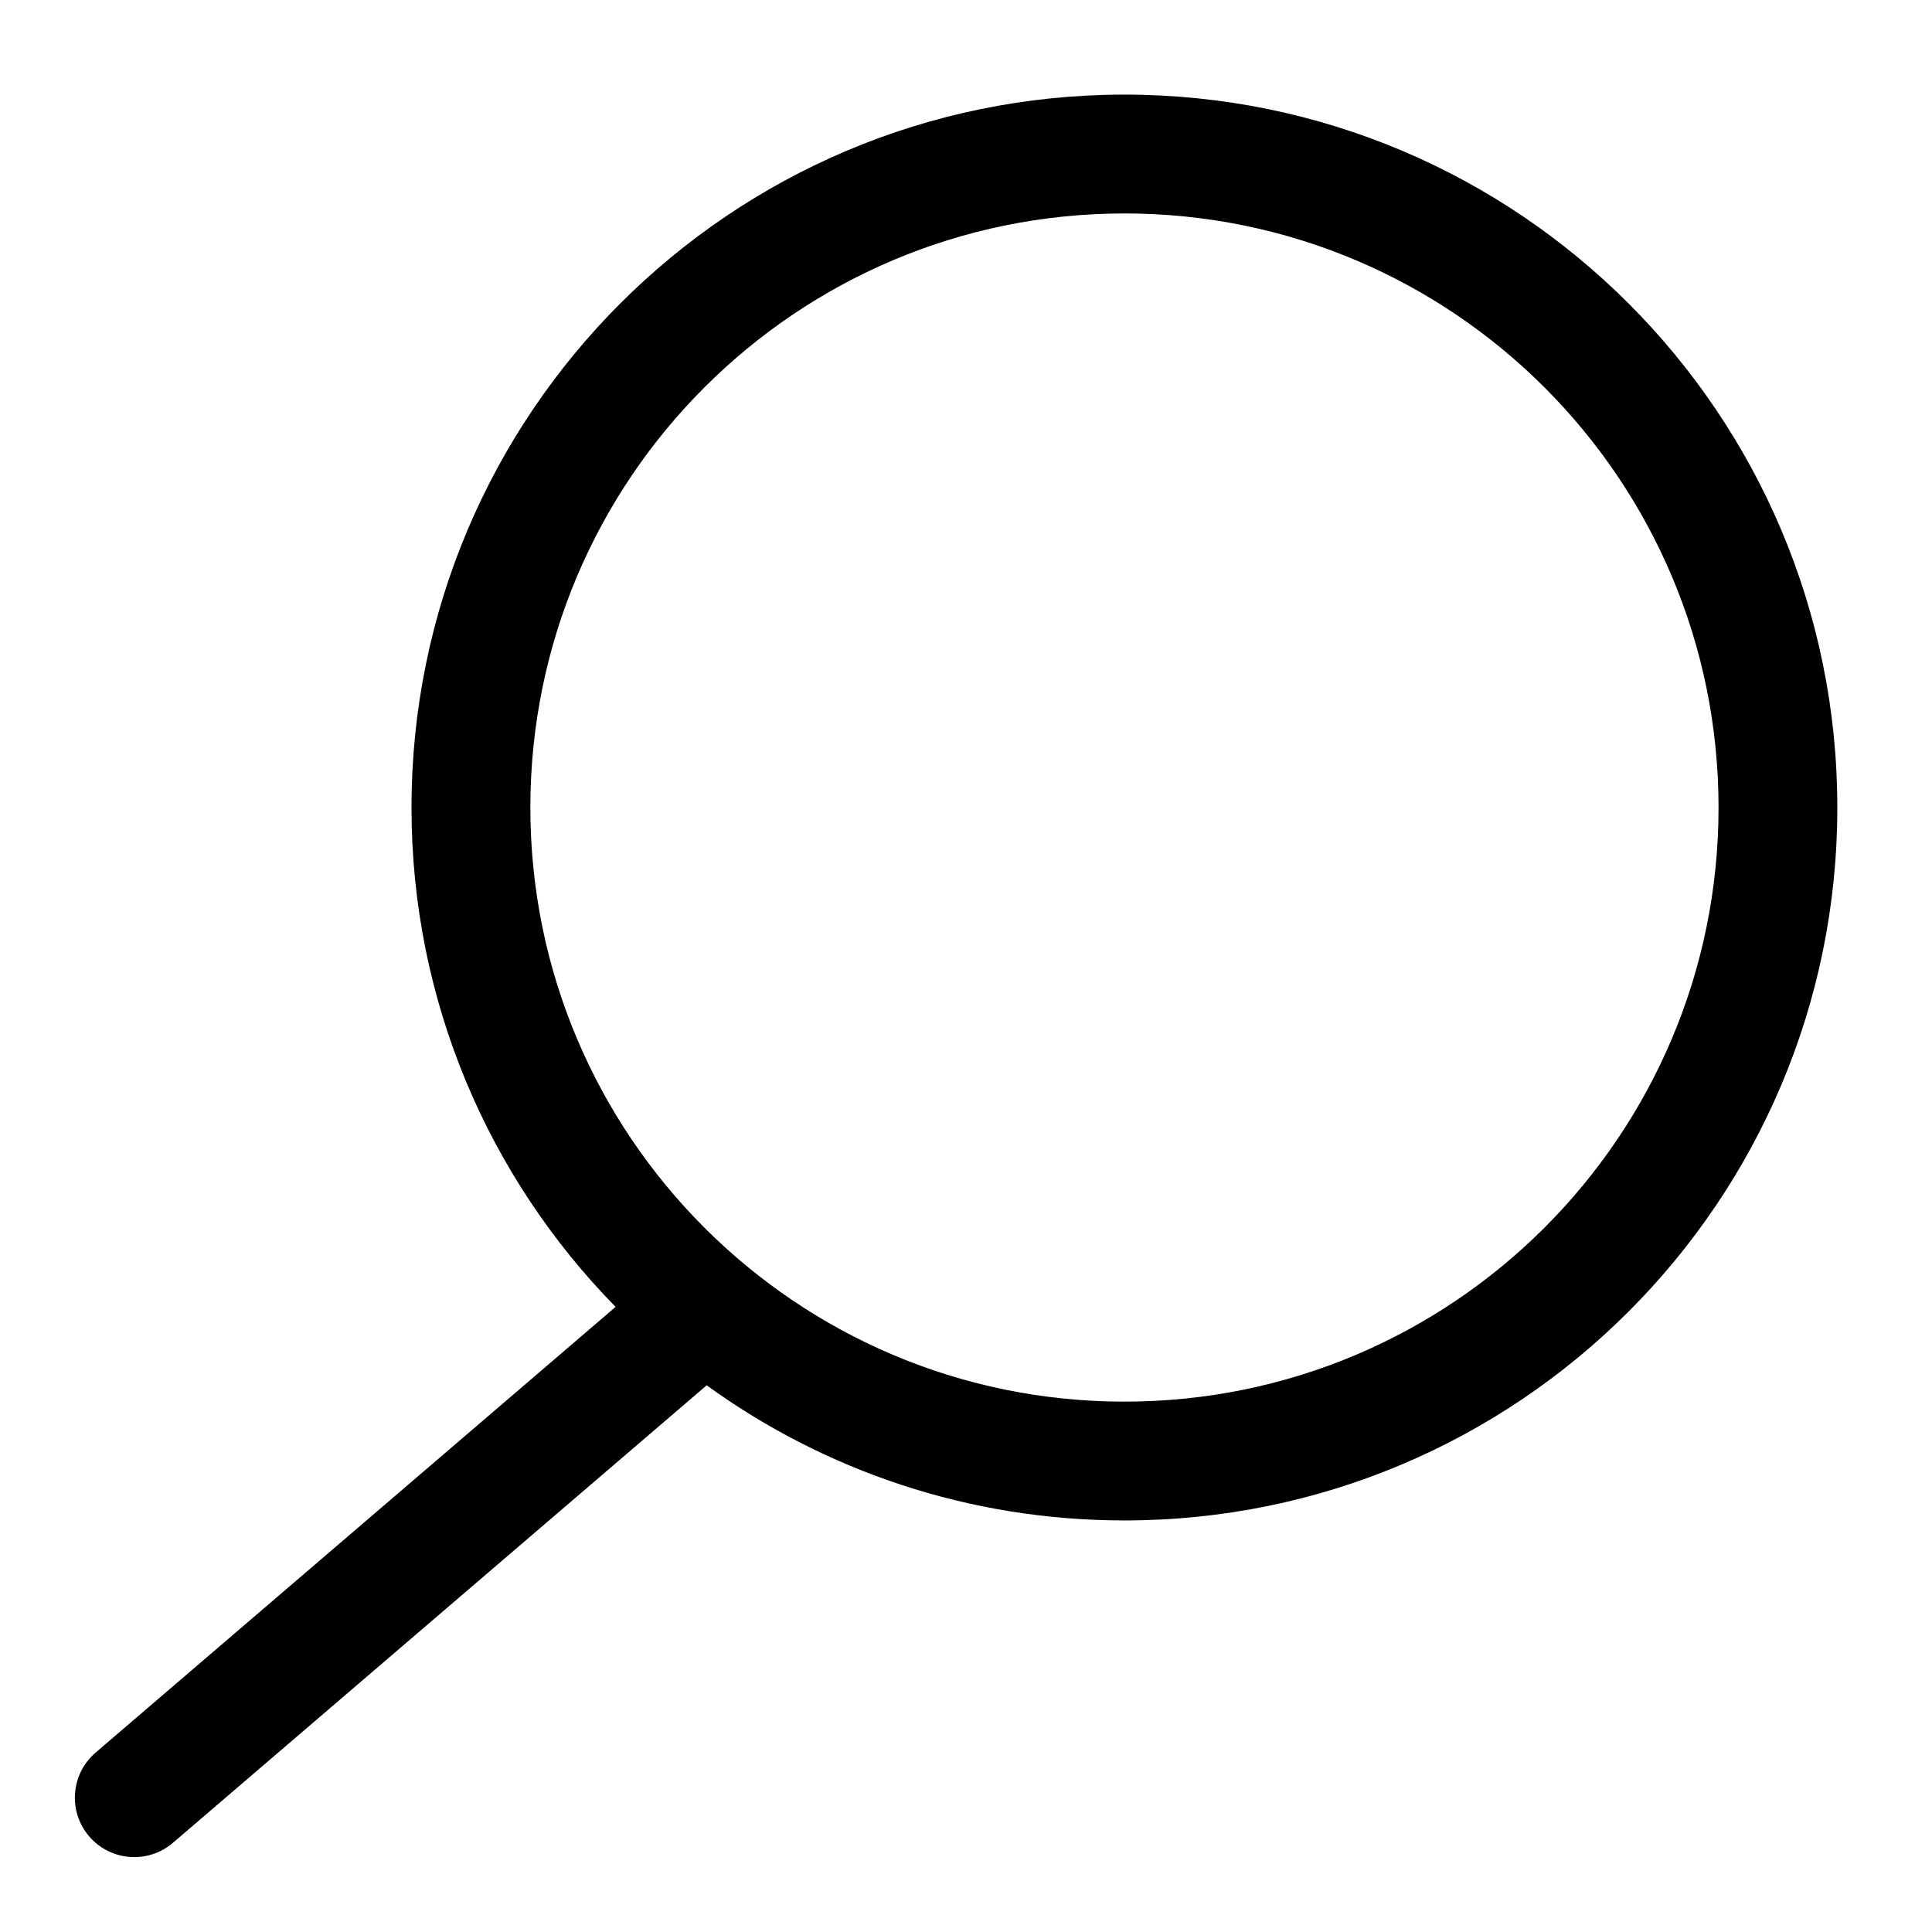 <?xml version="1.0" encoding="UTF-8"?>
<!-- Uploaded to: SVG Repo, www.svgrepo.com, Generator: SVG Repo Mixer Tools -->
<svg fill="#000000" width="800px" height="800px" version="1.1" viewBox="144 144 512 512" xmlns="http://www.w3.org/2000/svg">
 <path d="m331.28 511.12-141.45 121.24c-6.602 5.66-16.543 4.894-22.199-1.707-5.66-6.602-4.894-16.539 1.707-22.199l137.8-118.12c-33.457-34.086-54.086-80.797-54.086-132.33 0-104.34 84.586-188.93 188.93-188.93 104.34 0 188.93 84.586 188.93 188.93 0 104.34-84.586 188.93-188.93 188.93-41.352 0-79.598-13.281-110.71-35.816zm110.71 4.328c86.949 0 157.44-70.488 157.44-157.44 0-86.953-70.488-157.44-157.44-157.44-86.953 0-157.44 70.488-157.44 157.44 0 86.949 70.488 157.44 157.44 157.44z"/>
</svg>